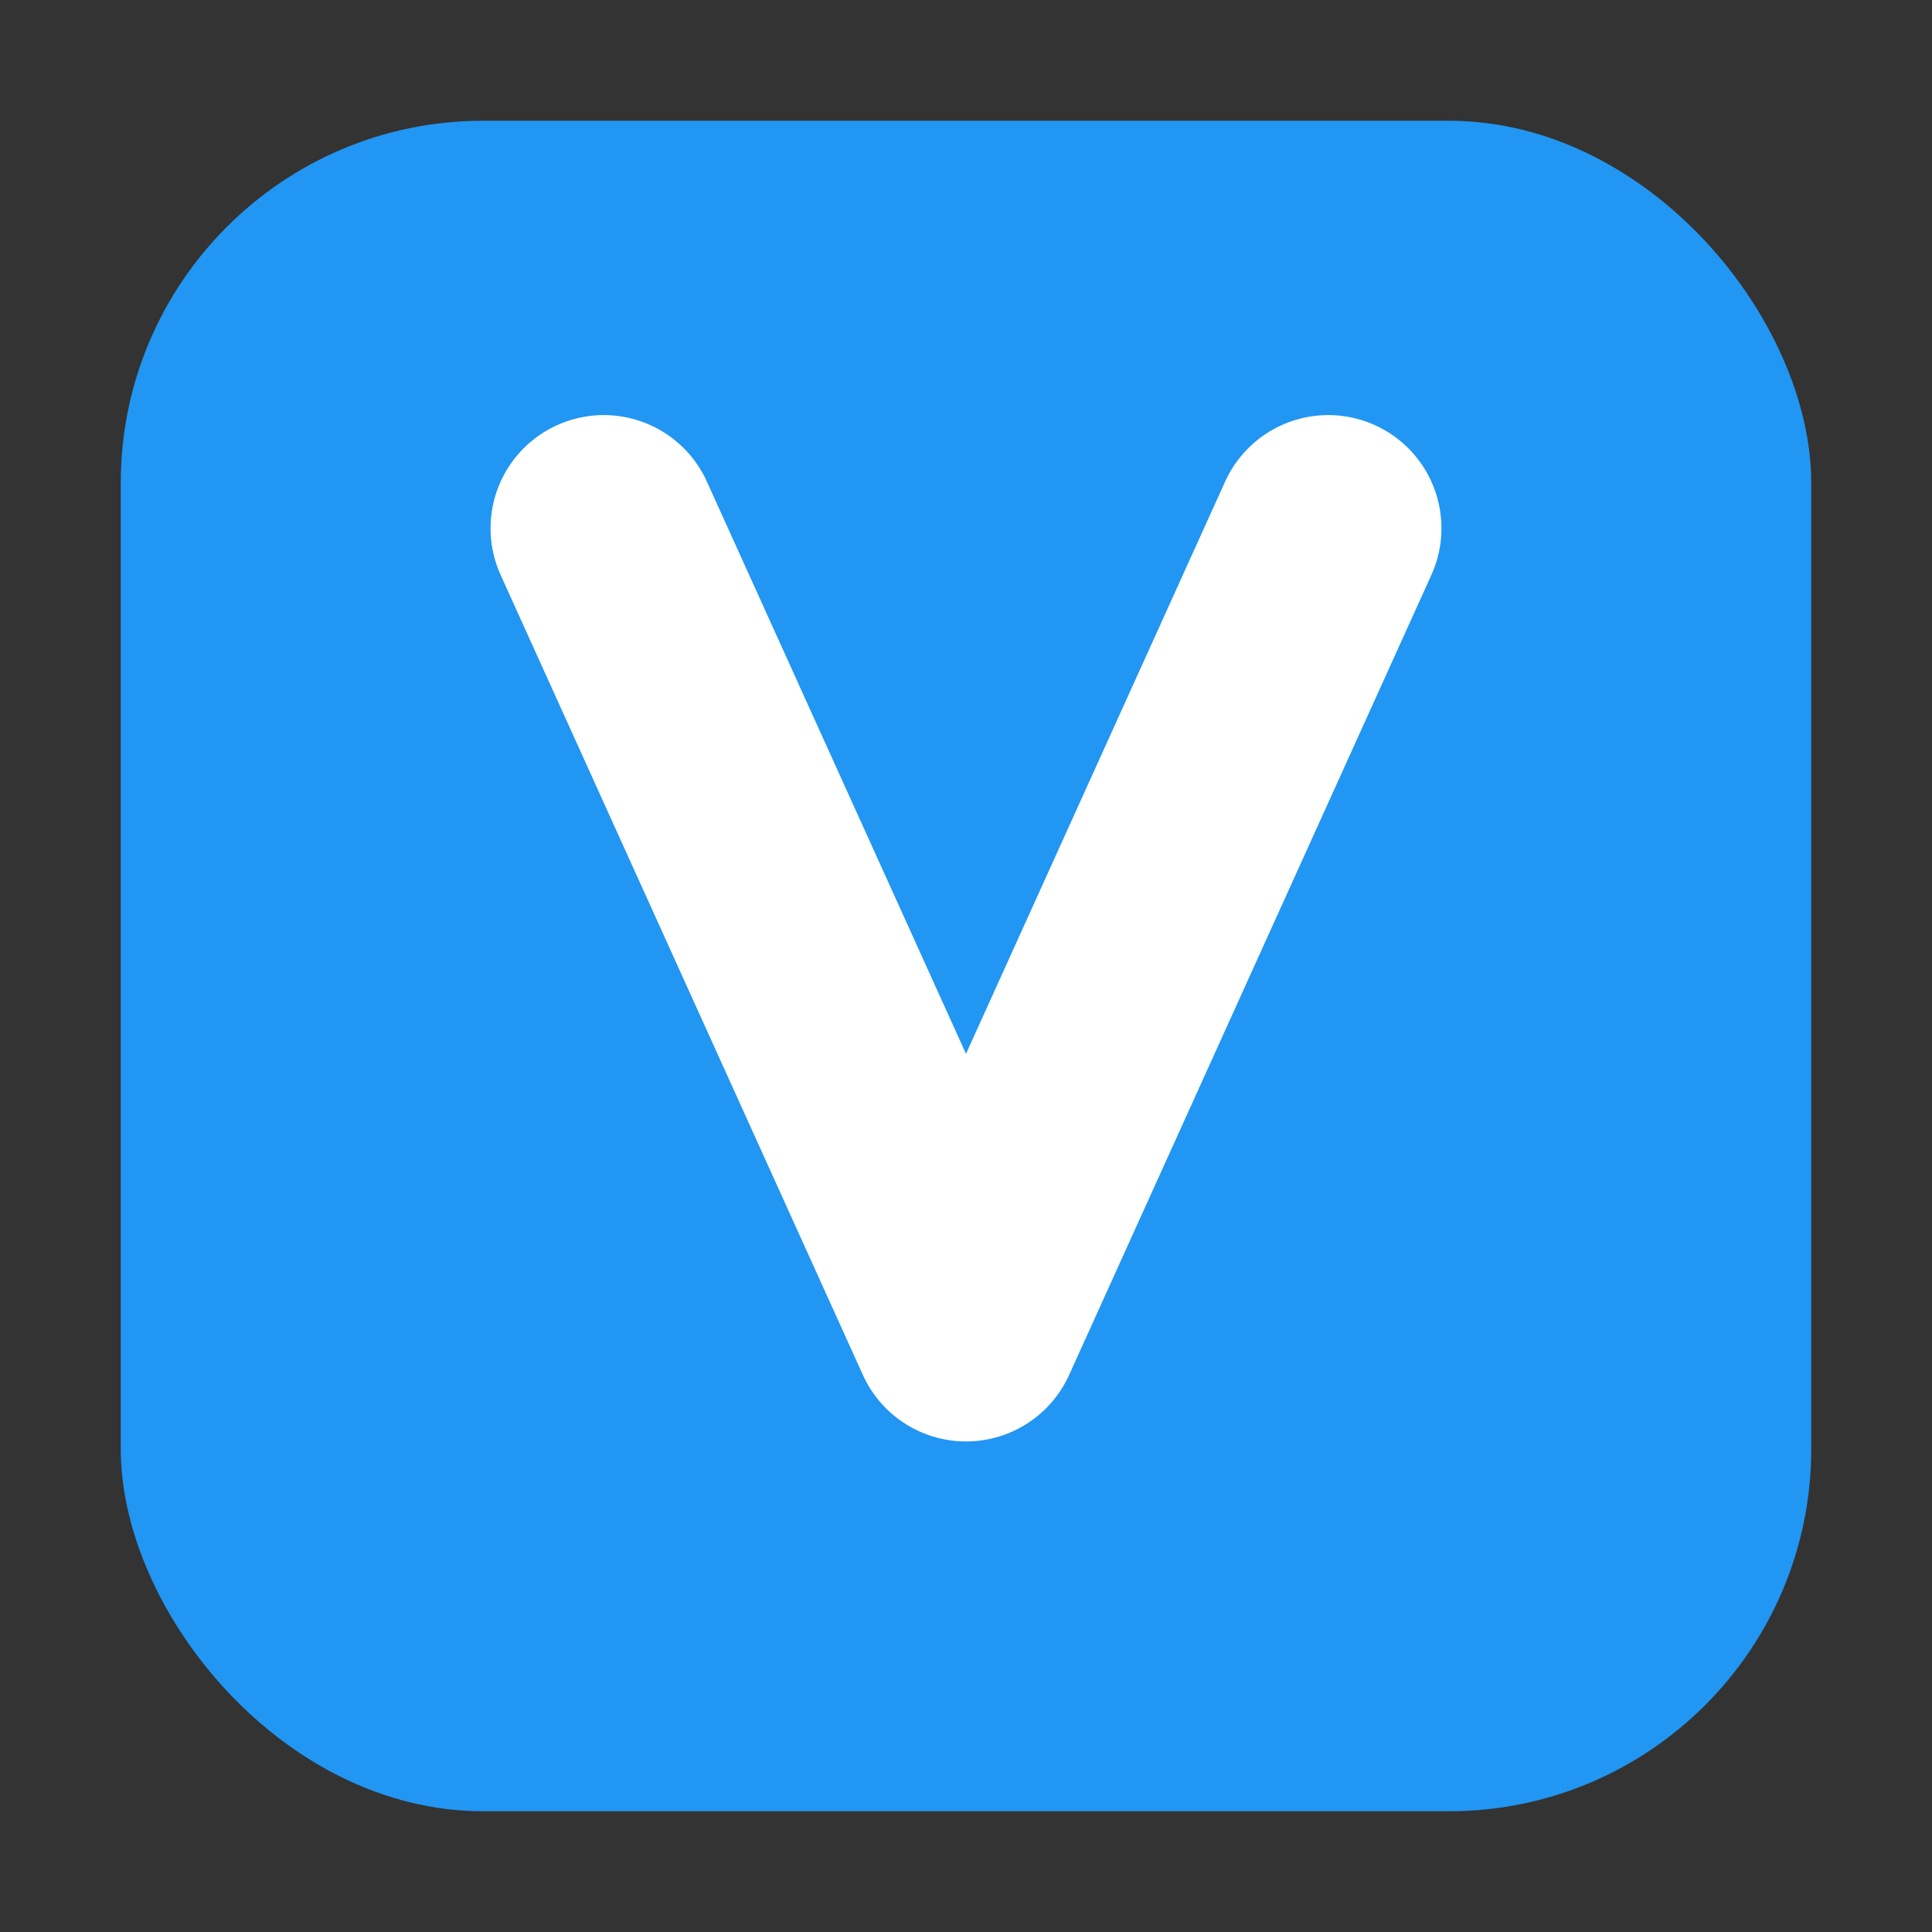 <svg xmlns="http://www.w3.org/2000/svg" width="1024" height="1024" viewBox="0 0 1024 1024" role="img" aria-labelledby="title desc">
  <rect x="0" y="0" width="1024" height="1024" fill="#333333" stroke="none"/>
  <rect x="64" y="64" width="896" height="896" rx="192" fill="#2196F3"/>

  <path d="M 320 280 L 512 704 L 704 280"
        fill="none"
        stroke="#FFFFFF"
        stroke-width="120"
        stroke-linecap="round"
        stroke-linejoin="round"/>

  <rect x="0" y="0" width="1024" height="1024" fill="none"/>
</svg>
